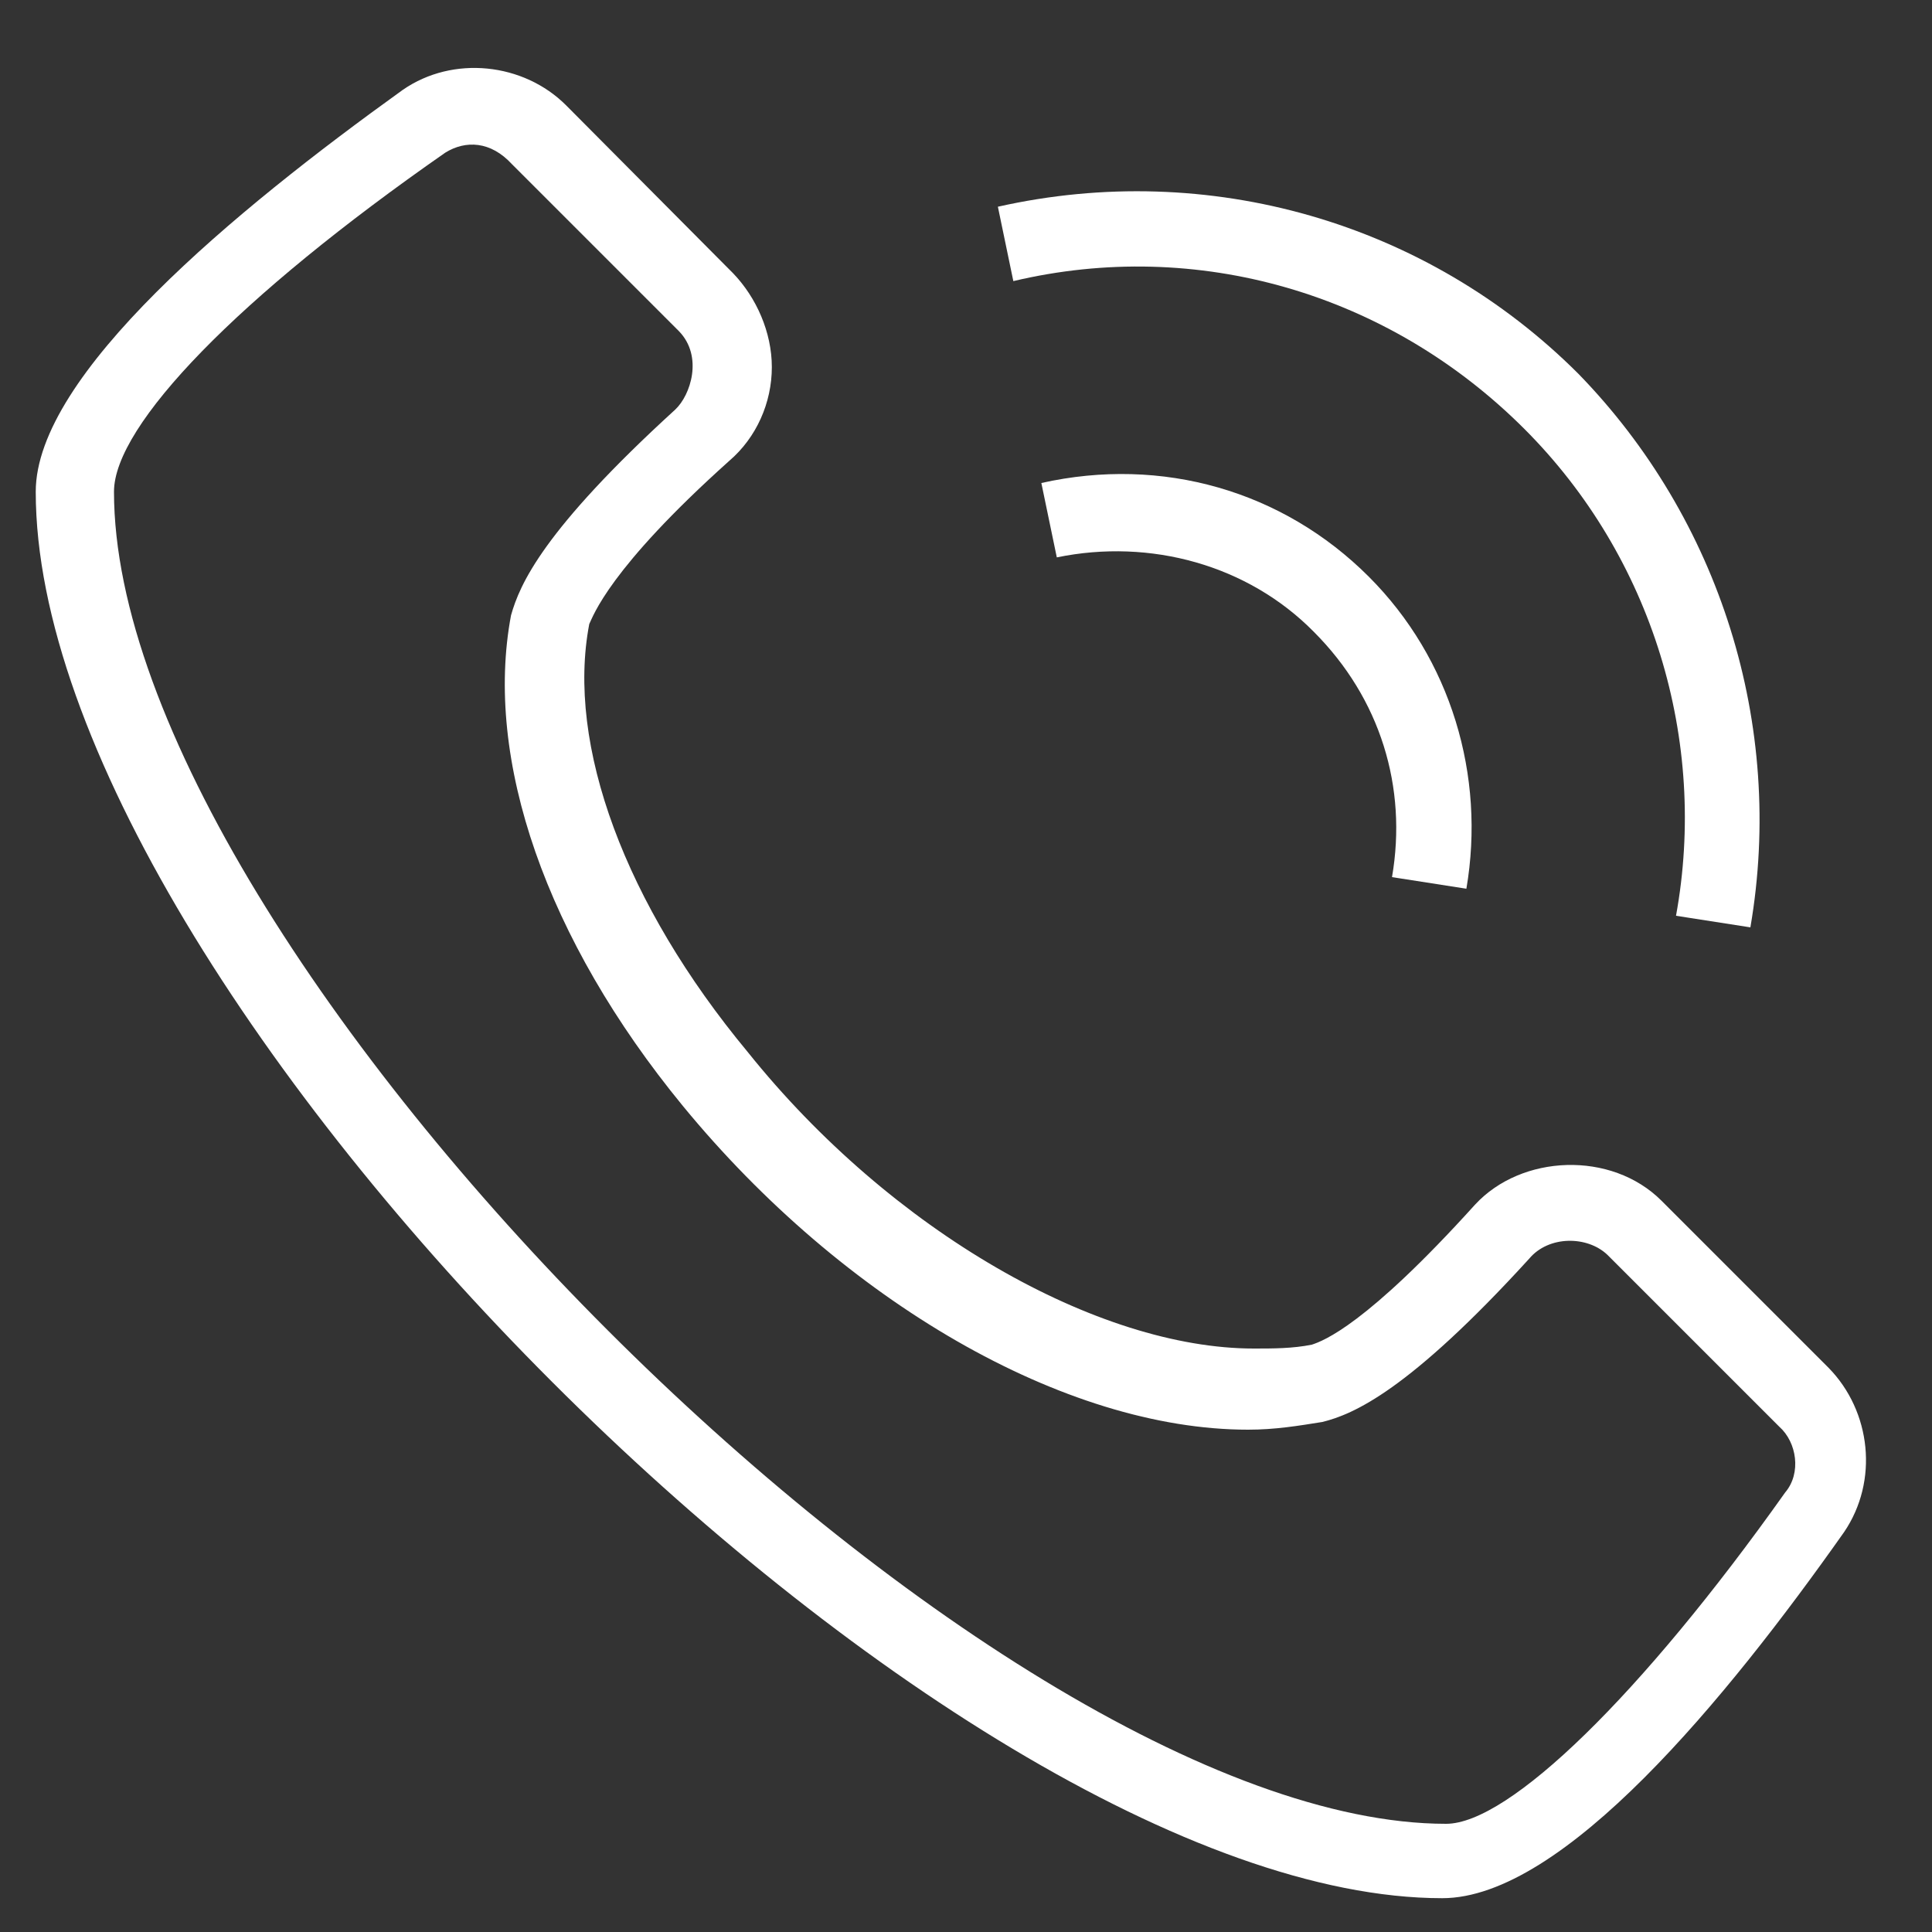 <?xml version="1.0" encoding="utf-8"?>
<!-- Generator: Adobe Illustrator 21.0.0, SVG Export Plug-In . SVG Version: 6.00 Build 0)  -->
<svg version="1.1" id="Layer_1" xmlns="http://www.w3.org/2000/svg" xmlns:xlink="http://www.w3.org/1999/xlink" x="0px" y="0px"
	 viewBox="0 0 200 200" style="enable-background:new 0 0 200 200;" xml:space="preserve">
<rect x="0" y="0" width="200" height="200" fill="#333333" stroke="none"/>
<style type="text/css">
	.st0{fill:#FFFFFF;}
</style>
<path class="st0" d="M189.3,141.6L172,124.3c-5.2-5.2-14.5-4.8-19.3,0.4c-11.3,12.5-15.7,14.1-16.9,14.5c-2,0.4-4,0.4-6,0.4
	c-16.1,0-37.5-12.1-52.4-30.7C64.7,93.6,58.6,77.1,61,64.6c0.4-0.8,2-5.7,14.5-16.9c2.8-2.4,4.4-6,4.4-9.7c0-3.6-1.6-7.2-4-9.7
	L58.6,10.9c-4.4-4.4-11.7-5.2-16.9-1.6c-17.4,12.5-38,29.5-38,41.6c0,51.6,94,145.6,145.6,145.6c12.5,0,29.4-20.6,41.6-37.9
	C194.5,153.3,193.7,146.1,189.3,141.6z M184.8,154.5c-14.9,21-28.6,34.3-35.1,34.3c-47.6,0-137.9-90.3-137.9-137.9
	c0-6.9,12.9-20.2,34.3-35.1c2.1-1.3,4.7-1.2,6.9,1.2l17.3,17.3c2.5,2.6,1.2,6.6-0.4,8.1c-13.7,12.5-16.1,18.1-17,21.3
	c-2.8,14.9,3.6,33.5,17.8,50.8c16.6,20.2,39.5,33.5,58.5,33.5c2.8,0,5.2-0.4,7.7-0.8c3.2-0.8,8.9-3.2,21.4-16.9c2-2.4,6-2.4,8.1-0.4
	l17.8,17.8C186,149.3,186.5,152.5,184.8,154.5z"/>
<path class="st0" d="M184.8,154.5"/>
<path class="st0" d="M157.8,44.4c13.3,13.3,19,32.3,15.7,50.4l7.7,1.2c3.6-21-3.2-42.3-17.8-57.3c-15.7-15.7-38.3-22.2-60.1-17.3
	l1.6,7.7C123.9,24.6,143.7,30.3,157.8,44.4L157.8,44.4z"/>
<path class="st0" d="M151.8,92c2-11.7-1.6-23.8-10.1-32.3c-8.9-8.9-21.4-12.5-33.9-9.7l1.6,7.7c9.7-2,19.8,0.8,26.6,7.7
	c6.9,6.9,9.7,16.1,8.1,25.4L151.8,92z"/>
</svg>
